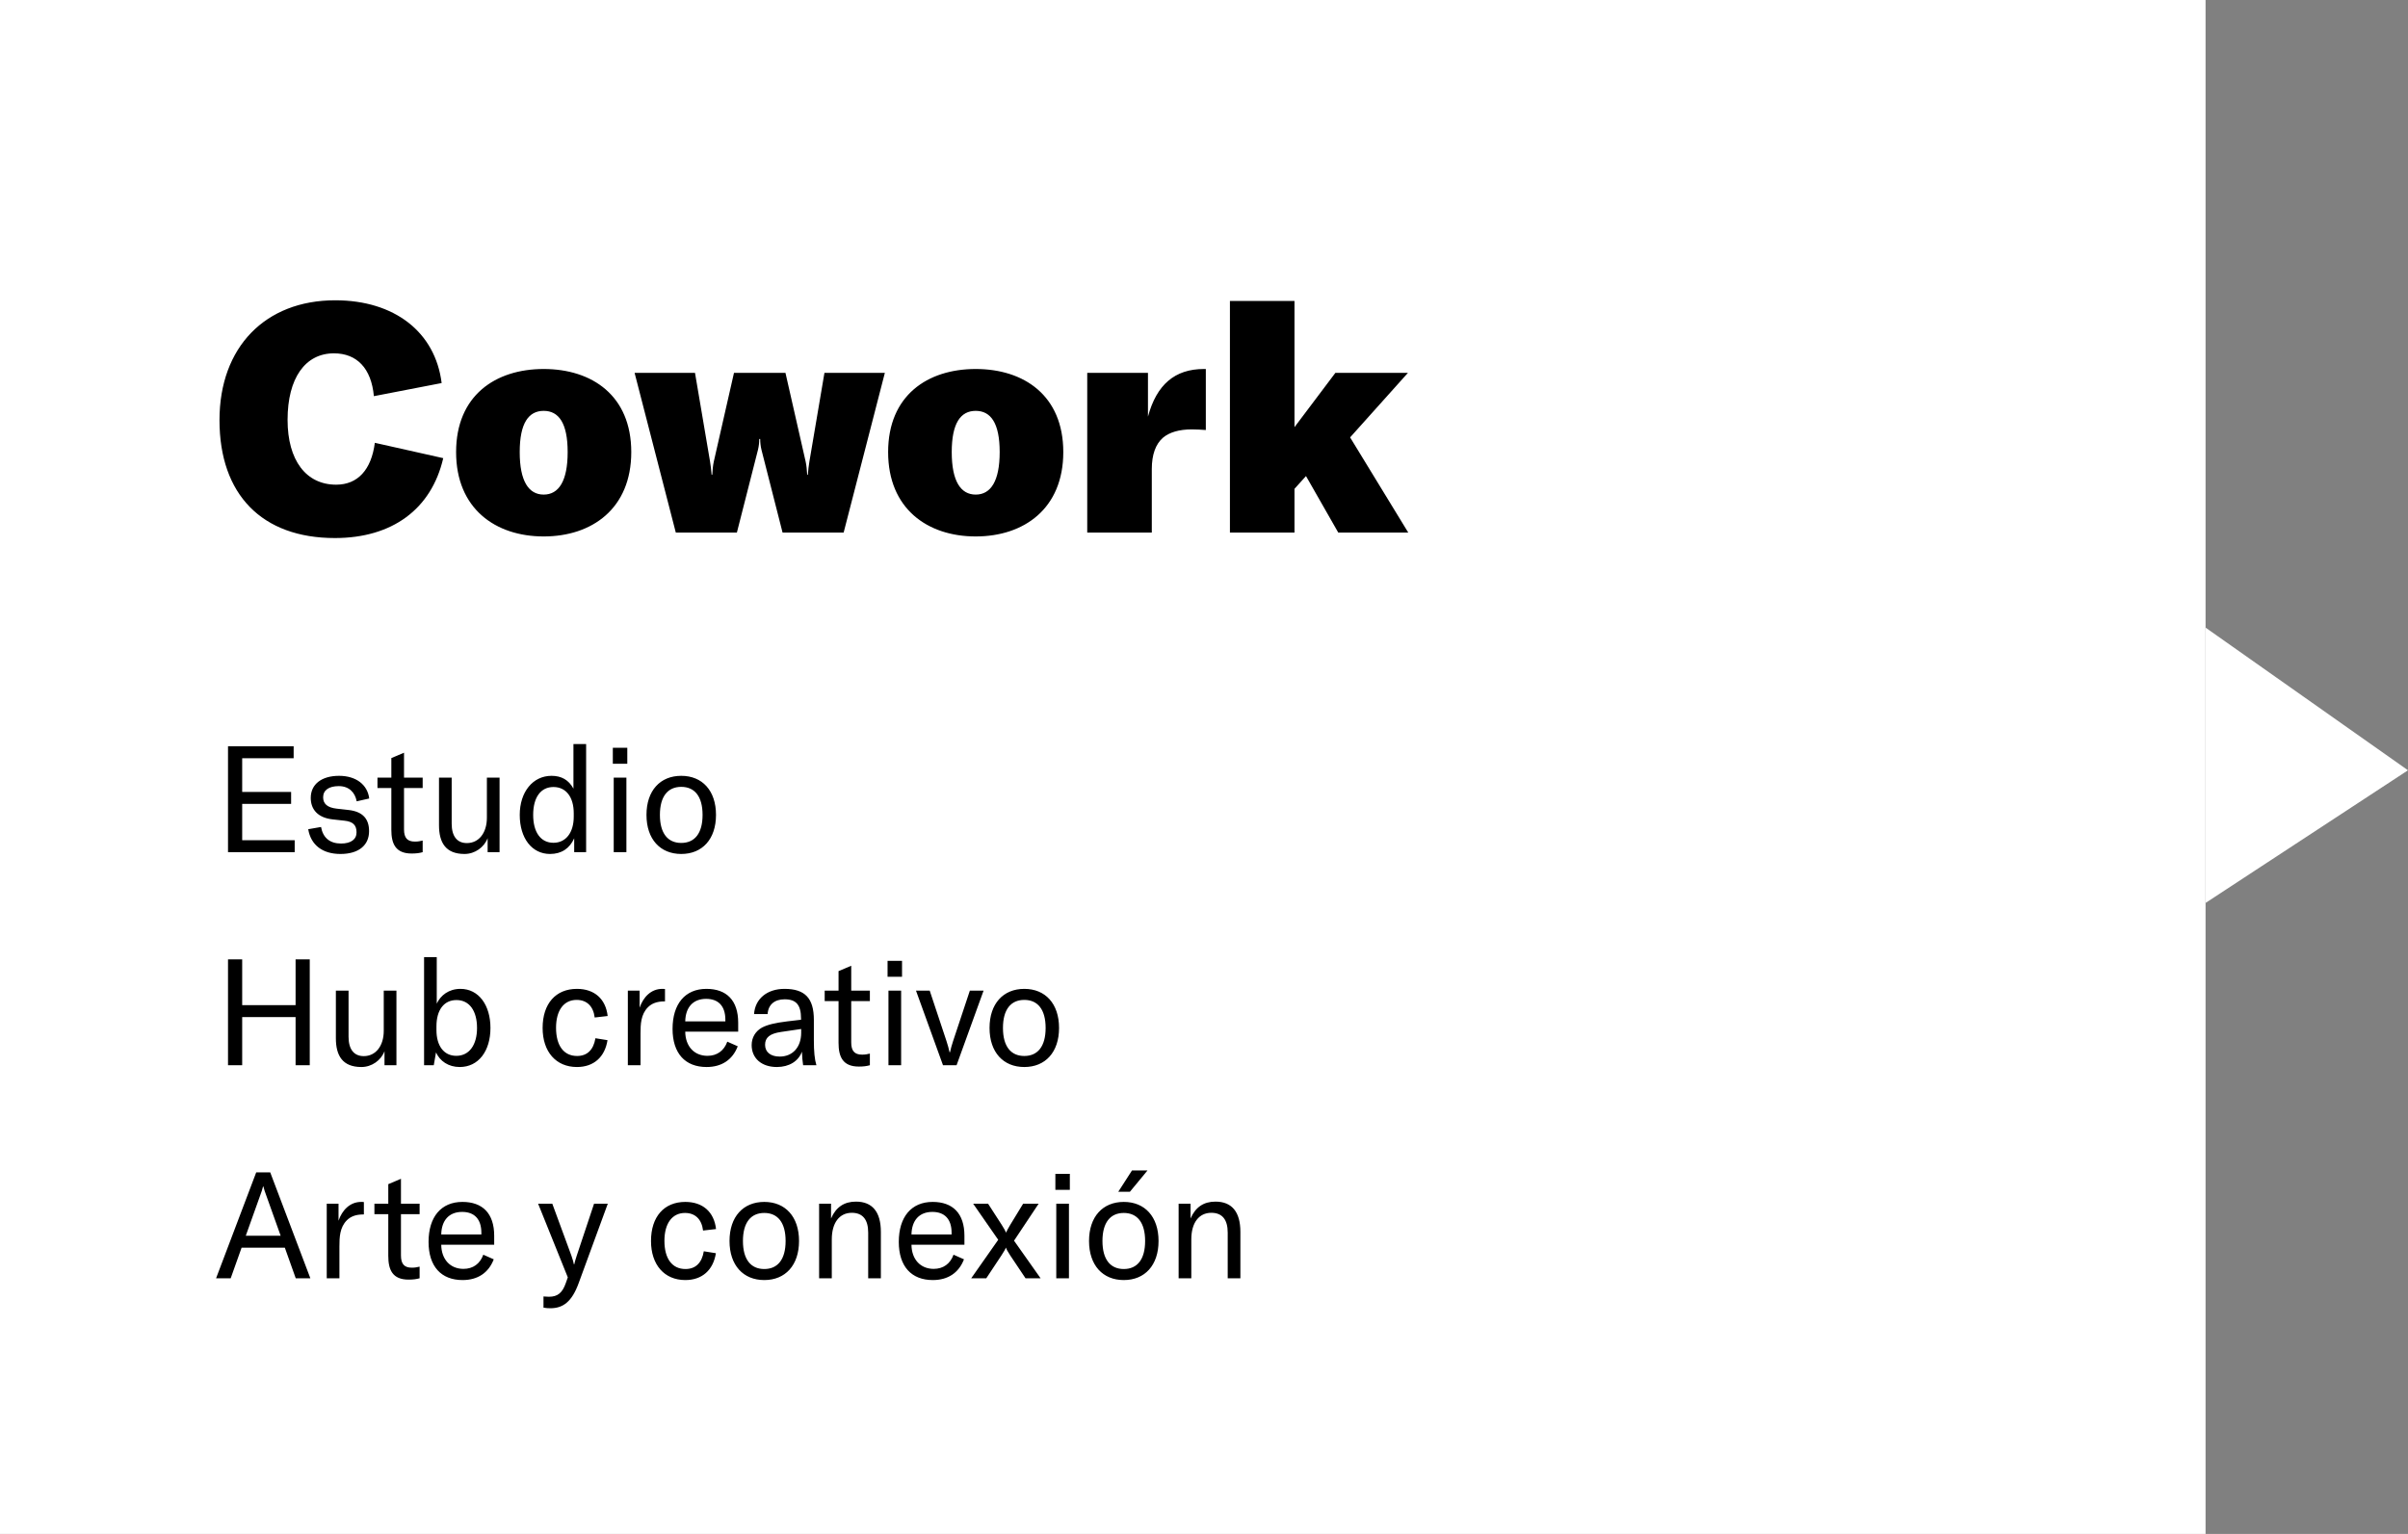 <svg width="226" height="144" viewBox="0 0 226 144" fill="none" xmlns="http://www.w3.org/2000/svg">
<rect x="0" y="0" width="226" height="144" fill="#808080" stroke="none"/>
<rect width="207" height="144" fill="white"/>
<path d="M31.43 50.51C24.59 50.51 20.6 46.43 20.6 39.44C20.6 32.6 24.89 28.19 31.46 28.19C37.01 28.19 40.85 31.16 41.45 35.96L35.09 37.19C34.85 34.58 33.5 33.17 31.34 33.17C28.64 33.17 26.99 35.51 26.99 39.41C26.99 43.22 28.73 45.5 31.55 45.5C33.56 45.5 34.85 44.12 35.18 41.57L41.6 43.01C40.49 47.81 36.8 50.51 31.43 50.51ZM51.027 50.36C46.497 50.36 42.807 47.75 42.807 42.44C42.807 37.13 46.497 34.64 51.027 34.64C55.557 34.64 59.247 37.13 59.247 42.44C59.247 47.75 55.557 50.36 51.027 50.36ZM51.027 46.43C52.437 46.43 53.277 45.17 53.277 42.44C53.277 39.71 52.437 38.57 51.027 38.57C49.617 38.57 48.777 39.71 48.777 42.44C48.777 45.17 49.617 46.43 51.027 46.43ZM63.428 50L59.558 35H65.228L66.638 43.31C66.698 43.7 66.758 44.12 66.788 44.57H66.848C66.878 44.12 66.908 43.7 66.998 43.31L68.888 35H73.718L75.608 43.31C75.698 43.7 75.728 44.12 75.758 44.57H75.818C75.848 44.12 75.908 43.7 75.968 43.31L77.378 35H83.048L79.178 50H73.448L71.468 42.23C71.378 41.87 71.348 41.51 71.348 41.21H71.258C71.258 41.51 71.228 41.87 71.138 42.23L69.158 50H63.428ZM91.574 50.36C87.044 50.36 83.354 47.75 83.354 42.44C83.354 37.13 87.044 34.64 91.574 34.64C96.104 34.64 99.794 37.13 99.794 42.44C99.794 47.75 96.104 50.36 91.574 50.36ZM91.574 46.43C92.984 46.43 93.824 45.17 93.824 42.44C93.824 39.71 92.984 38.57 91.574 38.57C90.164 38.57 89.324 39.71 89.324 42.44C89.324 45.17 90.164 46.43 91.574 46.43ZM107.741 39.11C108.551 36.11 110.261 34.64 112.991 34.64H113.171V40.37C112.721 40.34 112.361 40.31 111.851 40.31C110.681 40.31 109.751 40.58 109.151 41.09C108.461 41.69 108.101 42.68 108.101 44.03V50H102.041V35H107.741V39.11ZM125.603 50L122.573 44.69L121.493 45.89V50H115.433V28.25H121.493V40.1L125.333 35H132.143L126.713 41.06L132.173 50H125.603Z" fill="black"/>
<path d="M22.73 78.88H27.658V80H21.4V70.06H27.56V71.18H22.73V74.344H27.322V75.464H22.73V78.88ZM31.951 80.168C30.285 80.168 29.179 79.342 28.927 77.844L30.131 77.634C30.313 78.656 30.971 79.188 32.007 79.188C32.945 79.188 33.463 78.796 33.463 78.138C33.463 77.438 33.099 77.13 32.343 77.046L31.209 76.92C29.823 76.766 29.165 75.982 29.165 74.904C29.165 73.63 30.173 72.832 31.825 72.832C33.421 72.832 34.499 73.672 34.653 74.96L33.477 75.226C33.323 74.386 32.749 73.798 31.797 73.798C30.873 73.798 30.327 74.176 30.327 74.848C30.327 75.45 30.719 75.814 31.587 75.912L32.707 76.038C34.093 76.192 34.639 76.92 34.639 78.026C34.639 79.356 33.659 80.168 31.951 80.168ZM35.427 73.98V73H36.729V71.166L37.919 70.662V73H39.669V73.98H37.919V77.858C37.919 78.656 38.227 79.006 38.941 79.006C39.249 79.006 39.431 78.964 39.669 78.908V80C39.361 80.084 39.081 80.126 38.633 80.126C37.121 80.126 36.729 79.202 36.729 77.9V73.98H35.427ZM43.596 80.168C41.832 80.168 41.202 79.104 41.202 77.466V73H42.392V77.326C42.392 78.502 42.896 79.146 43.82 79.146C44.94 79.146 45.696 78.194 45.696 76.766V73H46.886V80H45.766V78.684C45.444 79.538 44.576 80.168 43.596 80.168ZM51.622 80.168C49.928 80.168 48.78 78.698 48.78 76.5C48.78 74.344 50.012 72.832 51.762 72.832C52.686 72.832 53.372 73.21 53.82 74.036V69.85H55.01V80H53.89V78.698C53.47 79.636 52.714 80.168 51.622 80.168ZM51.944 79.118C53.106 79.118 53.848 78.166 53.848 76.668V76.346C53.848 74.82 53.12 73.882 51.944 73.882C50.754 73.882 50.04 74.848 50.04 76.5C50.04 78.138 50.754 79.118 51.944 79.118ZM57.516 71.698V70.2H58.874V71.698H57.516ZM57.6 80V73H58.79V80H57.6ZM63.937 80.168C61.963 80.168 60.675 78.782 60.675 76.5C60.675 74.218 61.963 72.832 63.937 72.832C65.911 72.832 67.199 74.218 67.199 76.5C67.199 78.782 65.911 80.168 63.937 80.168ZM63.937 79.132C65.197 79.132 65.939 78.236 65.939 76.5C65.939 74.764 65.197 73.868 63.937 73.868C62.677 73.868 61.935 74.764 61.935 76.5C61.935 78.236 62.677 79.132 63.937 79.132ZM29.072 90.06V100H27.742V95.478H22.73V100H21.4V90.06H22.73V94.358H27.742V90.06H29.072ZM33.917 100.168C32.153 100.168 31.523 99.104 31.523 97.466V93H32.713V97.326C32.713 98.502 33.217 99.146 34.141 99.146C35.261 99.146 36.017 98.194 36.017 96.766V93H37.207V100H36.087V98.684C35.765 99.538 34.897 100.168 33.917 100.168ZM43.147 100.168C42.083 100.168 41.285 99.608 40.921 98.796L40.711 100H39.801V89.85H40.991V94.218C41.355 93.434 42.125 92.832 43.217 92.832C44.925 92.832 46.031 94.358 46.031 96.5C46.031 98.684 44.897 100.168 43.147 100.168ZM42.825 99.118C44.043 99.118 44.771 98.096 44.771 96.5C44.771 94.932 44.085 93.882 42.839 93.882C41.663 93.882 40.963 94.82 40.963 96.346V96.71C40.963 98.166 41.649 99.118 42.825 99.118ZM54.147 100.168C52.187 100.168 50.927 98.74 50.927 96.5C50.927 94.218 52.159 92.832 54.147 92.832C55.785 92.832 56.849 93.77 57.031 95.38L55.813 95.52C55.687 94.456 55.071 93.868 54.119 93.868C52.915 93.868 52.187 94.848 52.187 96.486C52.187 98.166 52.915 99.132 54.161 99.132C55.113 99.132 55.701 98.558 55.883 97.466L57.017 97.648C56.765 99.244 55.715 100.168 54.147 100.168ZM60.032 94.596C60.368 93.616 61.096 92.832 62.16 92.832C62.244 92.832 62.328 92.832 62.412 92.846V94.008H62.356C61.628 94.008 61.152 94.218 60.816 94.554C60.144 95.226 60.116 96.164 60.116 97.004V100H58.926V93H60.032V94.596ZM69.282 96.01V96.85H64.312C64.326 98.222 65.152 99.118 66.398 99.118C67.294 99.118 67.952 98.642 68.26 97.788L69.24 98.222C68.75 99.496 67.728 100.168 66.314 100.168C64.312 100.168 63.122 98.894 63.122 96.584C63.122 94.246 64.298 92.832 66.3 92.832C68.19 92.832 69.282 93.91 69.282 96.01ZM68.078 95.884V95.73C68.078 94.442 67.42 93.77 66.272 93.77C65.04 93.77 64.34 94.568 64.312 95.884H68.078ZM72.912 100.168C71.484 100.168 70.546 99.356 70.546 98.11C70.546 97.41 70.896 96.808 71.526 96.458C72.058 96.192 72.73 96.024 73.878 95.884L75.18 95.73V95.618C75.18 94.33 74.718 93.812 73.64 93.812C72.688 93.812 72.1 94.316 72.044 95.198H70.77C70.868 93.77 71.988 92.832 73.626 92.832C75.544 92.832 76.384 93.7 76.384 95.744V97.634C76.384 98.712 76.454 99.454 76.622 100H75.376C75.32 99.636 75.278 99.174 75.264 98.726C74.942 99.622 74.06 100.168 72.912 100.168ZM73.178 99.188C74.396 99.188 75.194 98.306 75.194 96.948V96.598L73.29 96.878C72.254 97.032 71.806 97.396 71.806 98.082C71.806 98.768 72.324 99.188 73.178 99.188ZM77.4 93.98V93H78.701V91.166L79.891 90.662V93H81.641V93.98H79.891V97.858C79.891 98.656 80.2 99.006 80.913 99.006C81.222 99.006 81.403 98.964 81.641 98.908V100C81.334 100.084 81.053 100.126 80.606 100.126C79.094 100.126 78.701 99.202 78.701 97.9V93.98H77.4ZM83.301 91.698V90.2H84.659V91.698H83.301ZM83.385 100V93H84.575V100H83.385ZM88.504 100L85.97 93H87.258L88.826 97.718C88.952 98.096 89.05 98.46 89.12 98.782H89.162C89.232 98.46 89.33 98.096 89.456 97.718L91.024 93H92.312L89.778 100H88.504ZM96.134 100.168C94.16 100.168 92.872 98.782 92.872 96.5C92.872 94.218 94.16 92.832 96.134 92.832C98.108 92.832 99.396 94.218 99.396 96.5C99.396 98.782 98.108 100.168 96.134 100.168ZM96.134 99.132C97.394 99.132 98.136 98.236 98.136 96.5C98.136 94.764 97.394 93.868 96.134 93.868C94.874 93.868 94.132 94.764 94.132 96.5C94.132 98.236 94.874 99.132 96.134 99.132ZM27.756 120L26.734 117.13H22.674L21.652 120H20.28L24.046 110.06H25.362L29.128 120H27.756ZM23.066 116.01H26.342L24.956 112.132C24.872 111.908 24.788 111.67 24.718 111.376H24.69C24.62 111.67 24.536 111.908 24.452 112.132L23.066 116.01ZM31.772 114.596C32.108 113.616 32.836 112.832 33.9 112.832C33.984 112.832 34.068 112.832 34.152 112.846V114.008H34.096C33.368 114.008 32.892 114.218 32.556 114.554C31.884 115.226 31.856 116.164 31.856 117.004V120H30.666V113H31.772V114.596ZM35.14 113.98V113H36.442V111.166L37.632 110.662V113H39.382V113.98H37.632V117.858C37.632 118.656 37.94 119.006 38.654 119.006C38.962 119.006 39.144 118.964 39.382 118.908V120C39.074 120.084 38.794 120.126 38.346 120.126C36.834 120.126 36.442 119.202 36.442 117.9V113.98H35.14ZM46.382 116.01V116.85H41.412C41.426 118.222 42.252 119.118 43.498 119.118C44.394 119.118 45.052 118.642 45.36 117.788L46.34 118.222C45.85 119.496 44.828 120.168 43.414 120.168C41.412 120.168 40.222 118.894 40.222 116.584C40.222 114.246 41.398 112.832 43.4 112.832C45.29 112.832 46.382 113.91 46.382 116.01ZM45.178 115.884V115.73C45.178 114.442 44.52 113.77 43.372 113.77C42.14 113.77 41.44 114.568 41.412 115.884H45.178ZM51.653 122.814C51.443 122.814 51.233 122.8 51.009 122.758V121.708C51.191 121.722 51.359 121.736 51.513 121.736C52.353 121.736 52.787 121.358 53.109 120.434L53.291 119.916L50.505 113H51.835L53.627 117.872C53.753 118.222 53.823 118.502 53.865 118.698H53.893C53.935 118.502 54.019 118.222 54.131 117.872L55.755 113H57.043L54.313 120.448C53.669 122.226 52.829 122.814 51.653 122.814ZM64.319 120.168C62.359 120.168 61.099 118.74 61.099 116.5C61.099 114.218 62.331 112.832 64.319 112.832C65.957 112.832 67.021 113.77 67.203 115.38L65.985 115.52C65.859 114.456 65.243 113.868 64.291 113.868C63.087 113.868 62.359 114.848 62.359 116.486C62.359 118.166 63.087 119.132 64.333 119.132C65.285 119.132 65.873 118.558 66.055 117.466L67.189 117.648C66.937 119.244 65.887 120.168 64.319 120.168ZM71.73 120.168C69.756 120.168 68.468 118.782 68.468 116.5C68.468 114.218 69.756 112.832 71.73 112.832C73.704 112.832 74.992 114.218 74.992 116.5C74.992 118.782 73.704 120.168 71.73 120.168ZM71.73 119.132C72.99 119.132 73.732 118.236 73.732 116.5C73.732 114.764 72.99 113.868 71.73 113.868C70.47 113.868 69.728 114.764 69.728 116.5C69.728 118.236 70.47 119.132 71.73 119.132ZM76.877 120V113H77.997V114.386C78.459 113.322 79.229 112.804 80.335 112.804C81.875 112.804 82.673 113.77 82.673 115.646V120H81.483V115.716C81.483 114.484 80.965 113.854 79.943 113.854C78.781 113.854 78.067 114.792 78.067 116.346V120H76.877ZM90.515 116.01V116.85H85.545C85.559 118.222 86.385 119.118 87.631 119.118C88.527 119.118 89.185 118.642 89.493 117.788L90.473 118.222C89.983 119.496 88.961 120.168 87.547 120.168C85.545 120.168 84.355 118.894 84.355 116.584C84.355 114.246 85.531 112.832 87.533 112.832C89.423 112.832 90.515 113.91 90.515 116.01ZM89.311 115.884V115.73C89.311 114.442 88.653 113.77 87.505 113.77C86.273 113.77 85.573 114.568 85.545 115.884H89.311ZM91.153 120L93.687 116.388L91.335 113H92.735L94.009 114.974C94.247 115.352 94.373 115.576 94.415 115.702H94.429C94.485 115.562 94.611 115.324 94.821 114.974L96.025 113H97.481L95.171 116.472L97.663 120H96.249L94.807 117.844C94.583 117.508 94.443 117.242 94.415 117.13H94.401C94.373 117.228 94.247 117.466 93.995 117.844L92.567 120H91.153ZM99.051 111.698V110.2H100.409V111.698H99.051ZM99.135 120V113H100.325V120H99.135ZM104.954 111.88L106.242 109.878H107.698L106.046 111.88H104.954ZM105.472 120.168C103.498 120.168 102.21 118.782 102.21 116.5C102.21 114.218 103.498 112.832 105.472 112.832C107.446 112.832 108.734 114.218 108.734 116.5C108.734 118.782 107.446 120.168 105.472 120.168ZM105.472 119.132C106.732 119.132 107.474 118.236 107.474 116.5C107.474 114.764 106.732 113.868 105.472 113.868C104.212 113.868 103.47 114.764 103.47 116.5C103.47 118.236 104.212 119.132 105.472 119.132ZM110.619 120V113H111.739V114.386C112.201 113.322 112.971 112.804 114.077 112.804C115.617 112.804 116.415 113.77 116.415 115.646V120H115.225V115.716C115.225 114.484 114.707 113.854 113.685 113.854C112.523 113.854 111.809 114.792 111.809 116.346V120H110.619Z" fill="black"/>
<path fill-rule="evenodd" clip-rule="evenodd" d="M207 84.765L207 58.919L226 72.311L207 84.765Z" fill="white"/>
<mask id="mask0_1110_197" style="mask-type:luminance" maskUnits="userSpaceOnUse" x="207" y="58" width="19" height="27">
<path fill-rule="evenodd" clip-rule="evenodd" d="M207 84.765L207 58.919L226 72.311L207 84.765Z" fill="white"/>
</mask>
<g mask="url(#mask0_1110_197)">
</g>
</svg>
